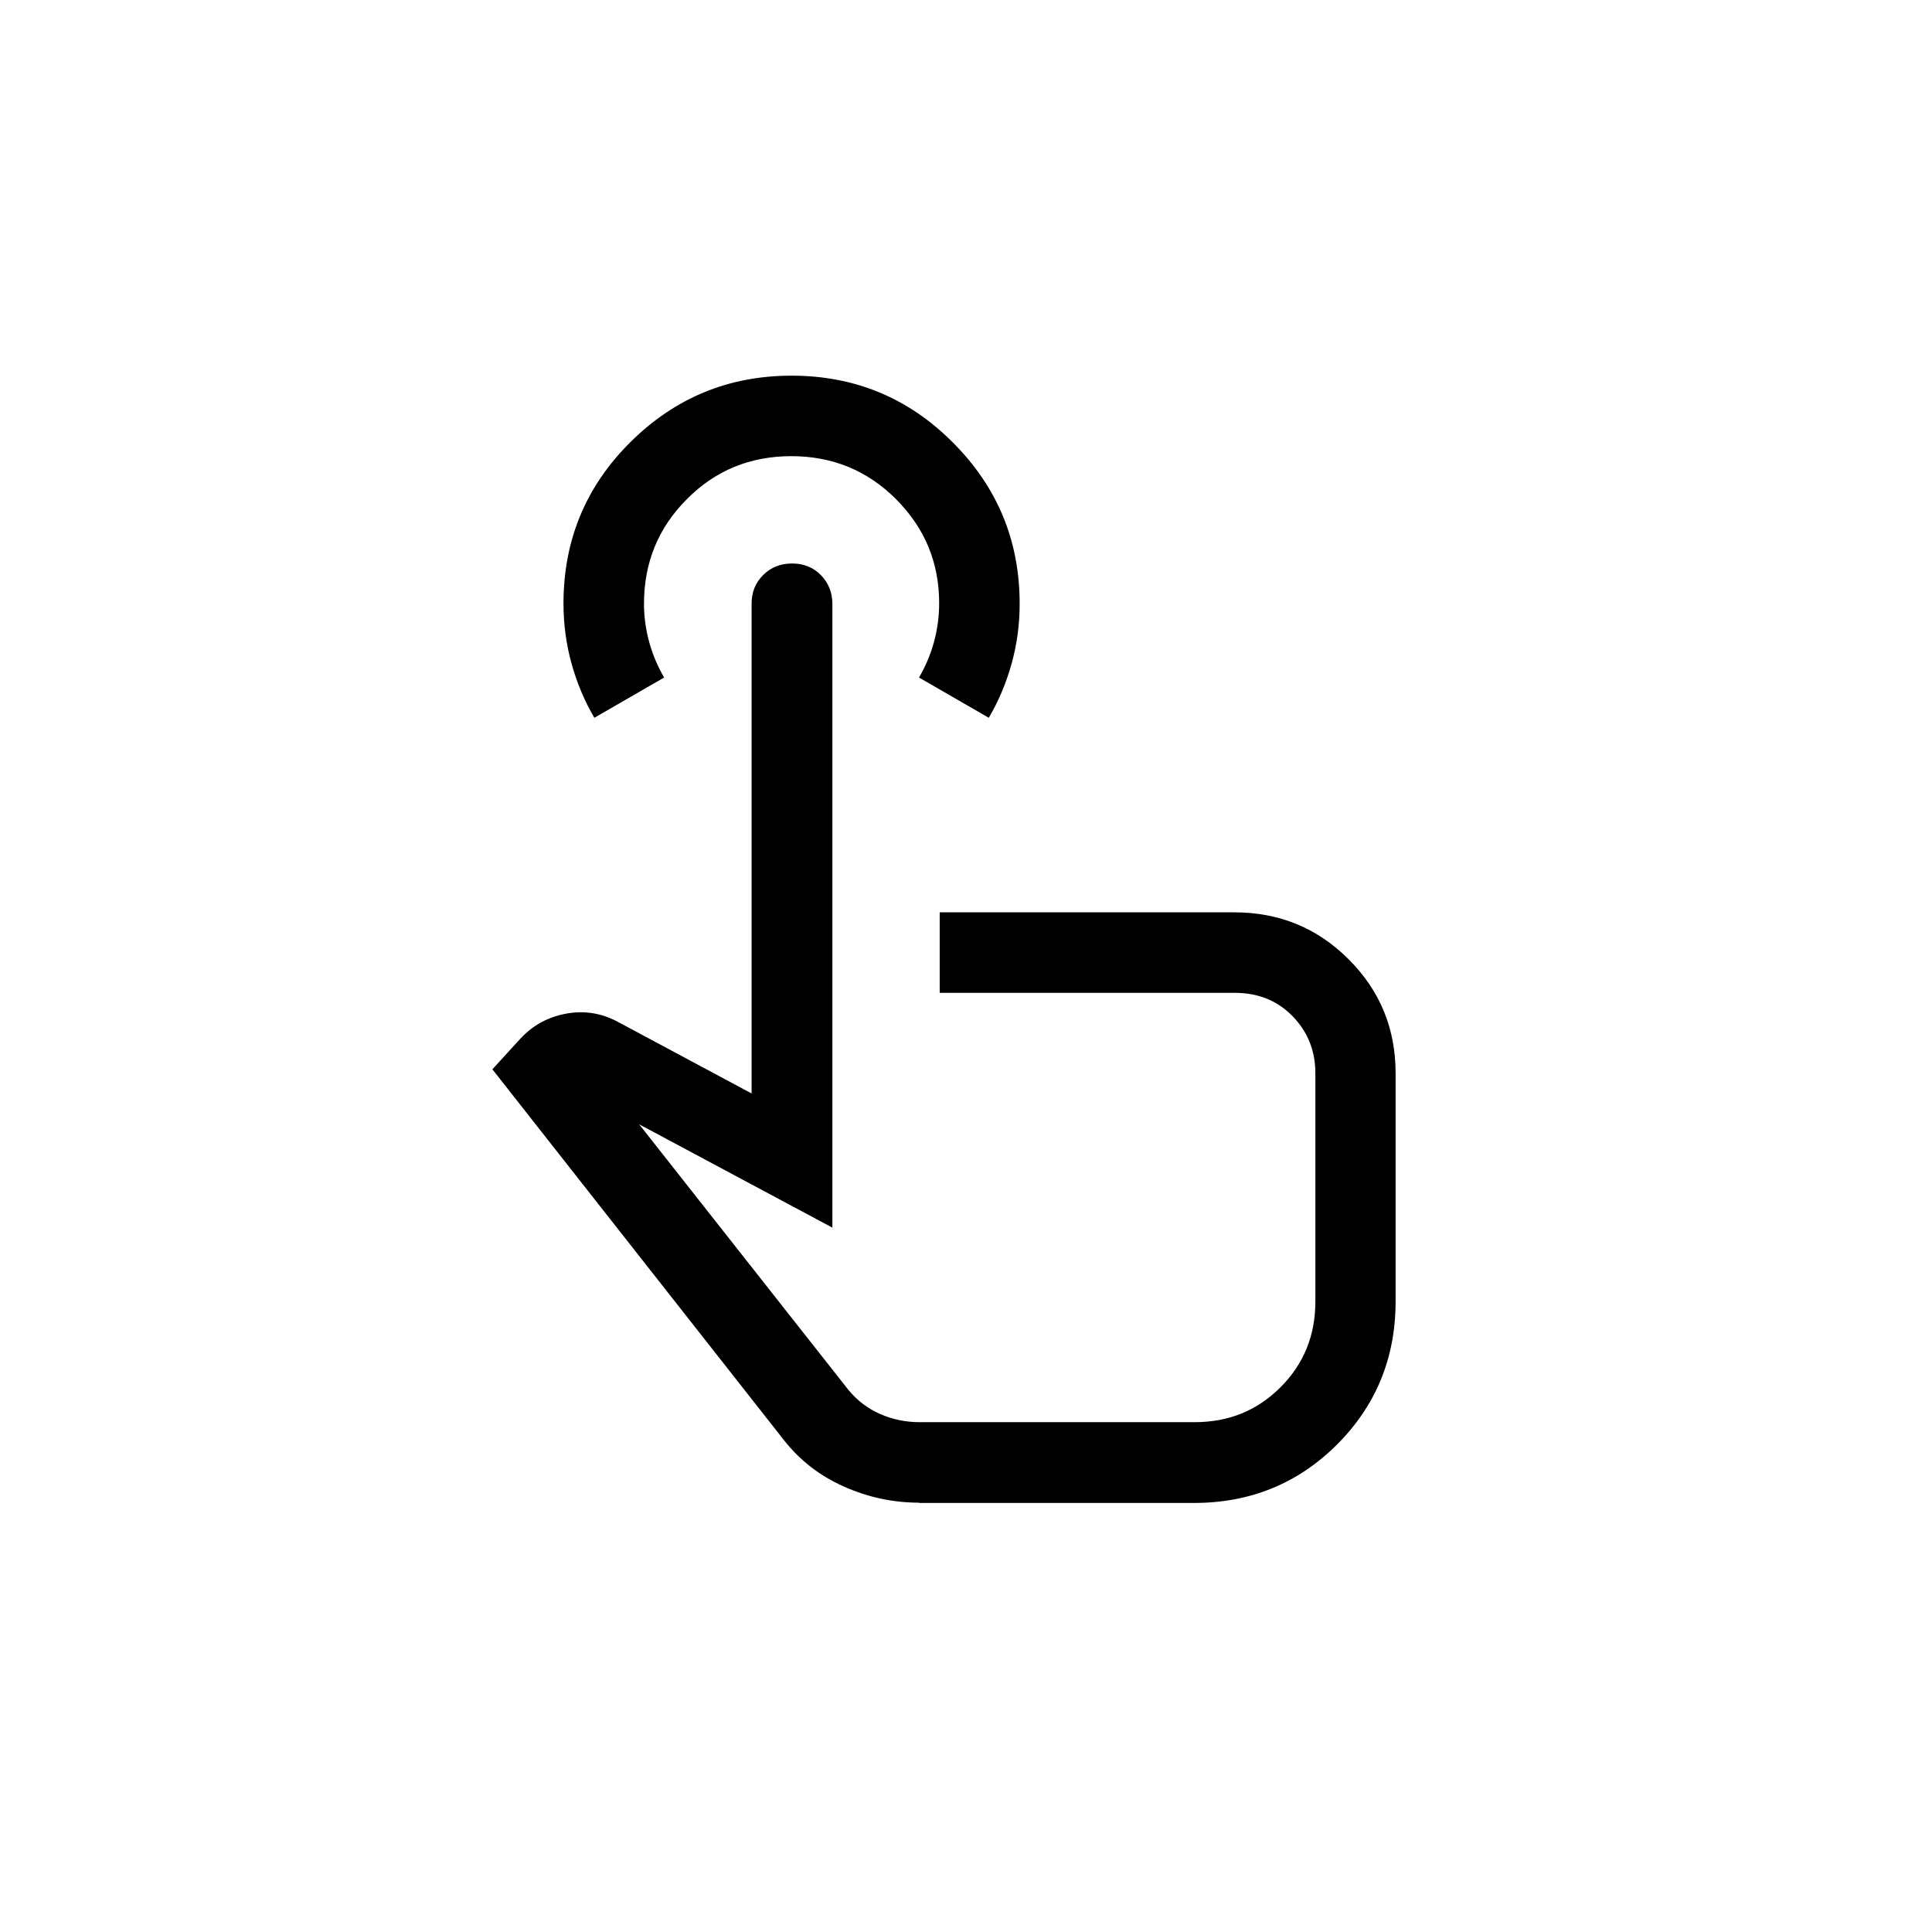 <?xml version="1.0" encoding="UTF-8"?>
<svg xmlns="http://www.w3.org/2000/svg" id="Layer_1" data-name="Layer 1" viewBox="0 0 72 72">
  <defs>
    <style> .cls-1 { fill: #fff; } </style>
  </defs>
  <rect class="cls-1" x="0" width="72" height="72"></rect>
  <path d="M34.25,56c-.97,0-1.9-.2-2.8-.6s-1.65-.98-2.25-1.75l-10.85-13.8,1.05-1.15c.47-.5,1.04-.81,1.73-.93s1.33,0,1.93.33l4.95,2.65v-18.25c0-.43.14-.78.43-1.07.29-.29.65-.43,1.08-.43s.78.14,1.07.43c.28.29.43.64.43,1.07v23.25l-7.2-3.85,7.8,9.9c.33.4.73.7,1.19.9s.95.3,1.46.3h10.25c1.27,0,2.33-.43,3.2-1.3s1.3-1.93,1.3-3.2v-8.5c0-.85-.29-1.56-.86-2.14s-1.29-.86-2.14-.86h-11v-3h10.98c1.67,0,3.09.58,4.26,1.75,1.17,1.17,1.75,2.58,1.75,4.25v8.5c0,2.1-.73,3.88-2.18,5.33s-3.23,2.18-5.33,2.18h-10.25ZM22.15,26.75c-.37-.63-.65-1.3-.85-2.02-.2-.72-.3-1.47-.3-2.24,0-2.36.83-4.36,2.49-6.01,1.66-1.65,3.66-2.48,6.01-2.48s4.36.83,6.01,2.49c1.66,1.66,2.49,3.66,2.49,6.01,0,.77-.1,1.51-.3,2.23-.2.72-.48,1.39-.85,2.02l-2.6-1.5c.23-.4.42-.83.55-1.3s.2-.96.2-1.47c0-1.52-.54-2.81-1.61-3.88s-2.37-1.6-3.9-1.6-2.83.53-3.89,1.6c-1.07,1.07-1.6,2.37-1.6,3.9,0,.5.07.98.2,1.45s.32.9.55,1.3l-2.6,1.5Z"></path>
</svg>

